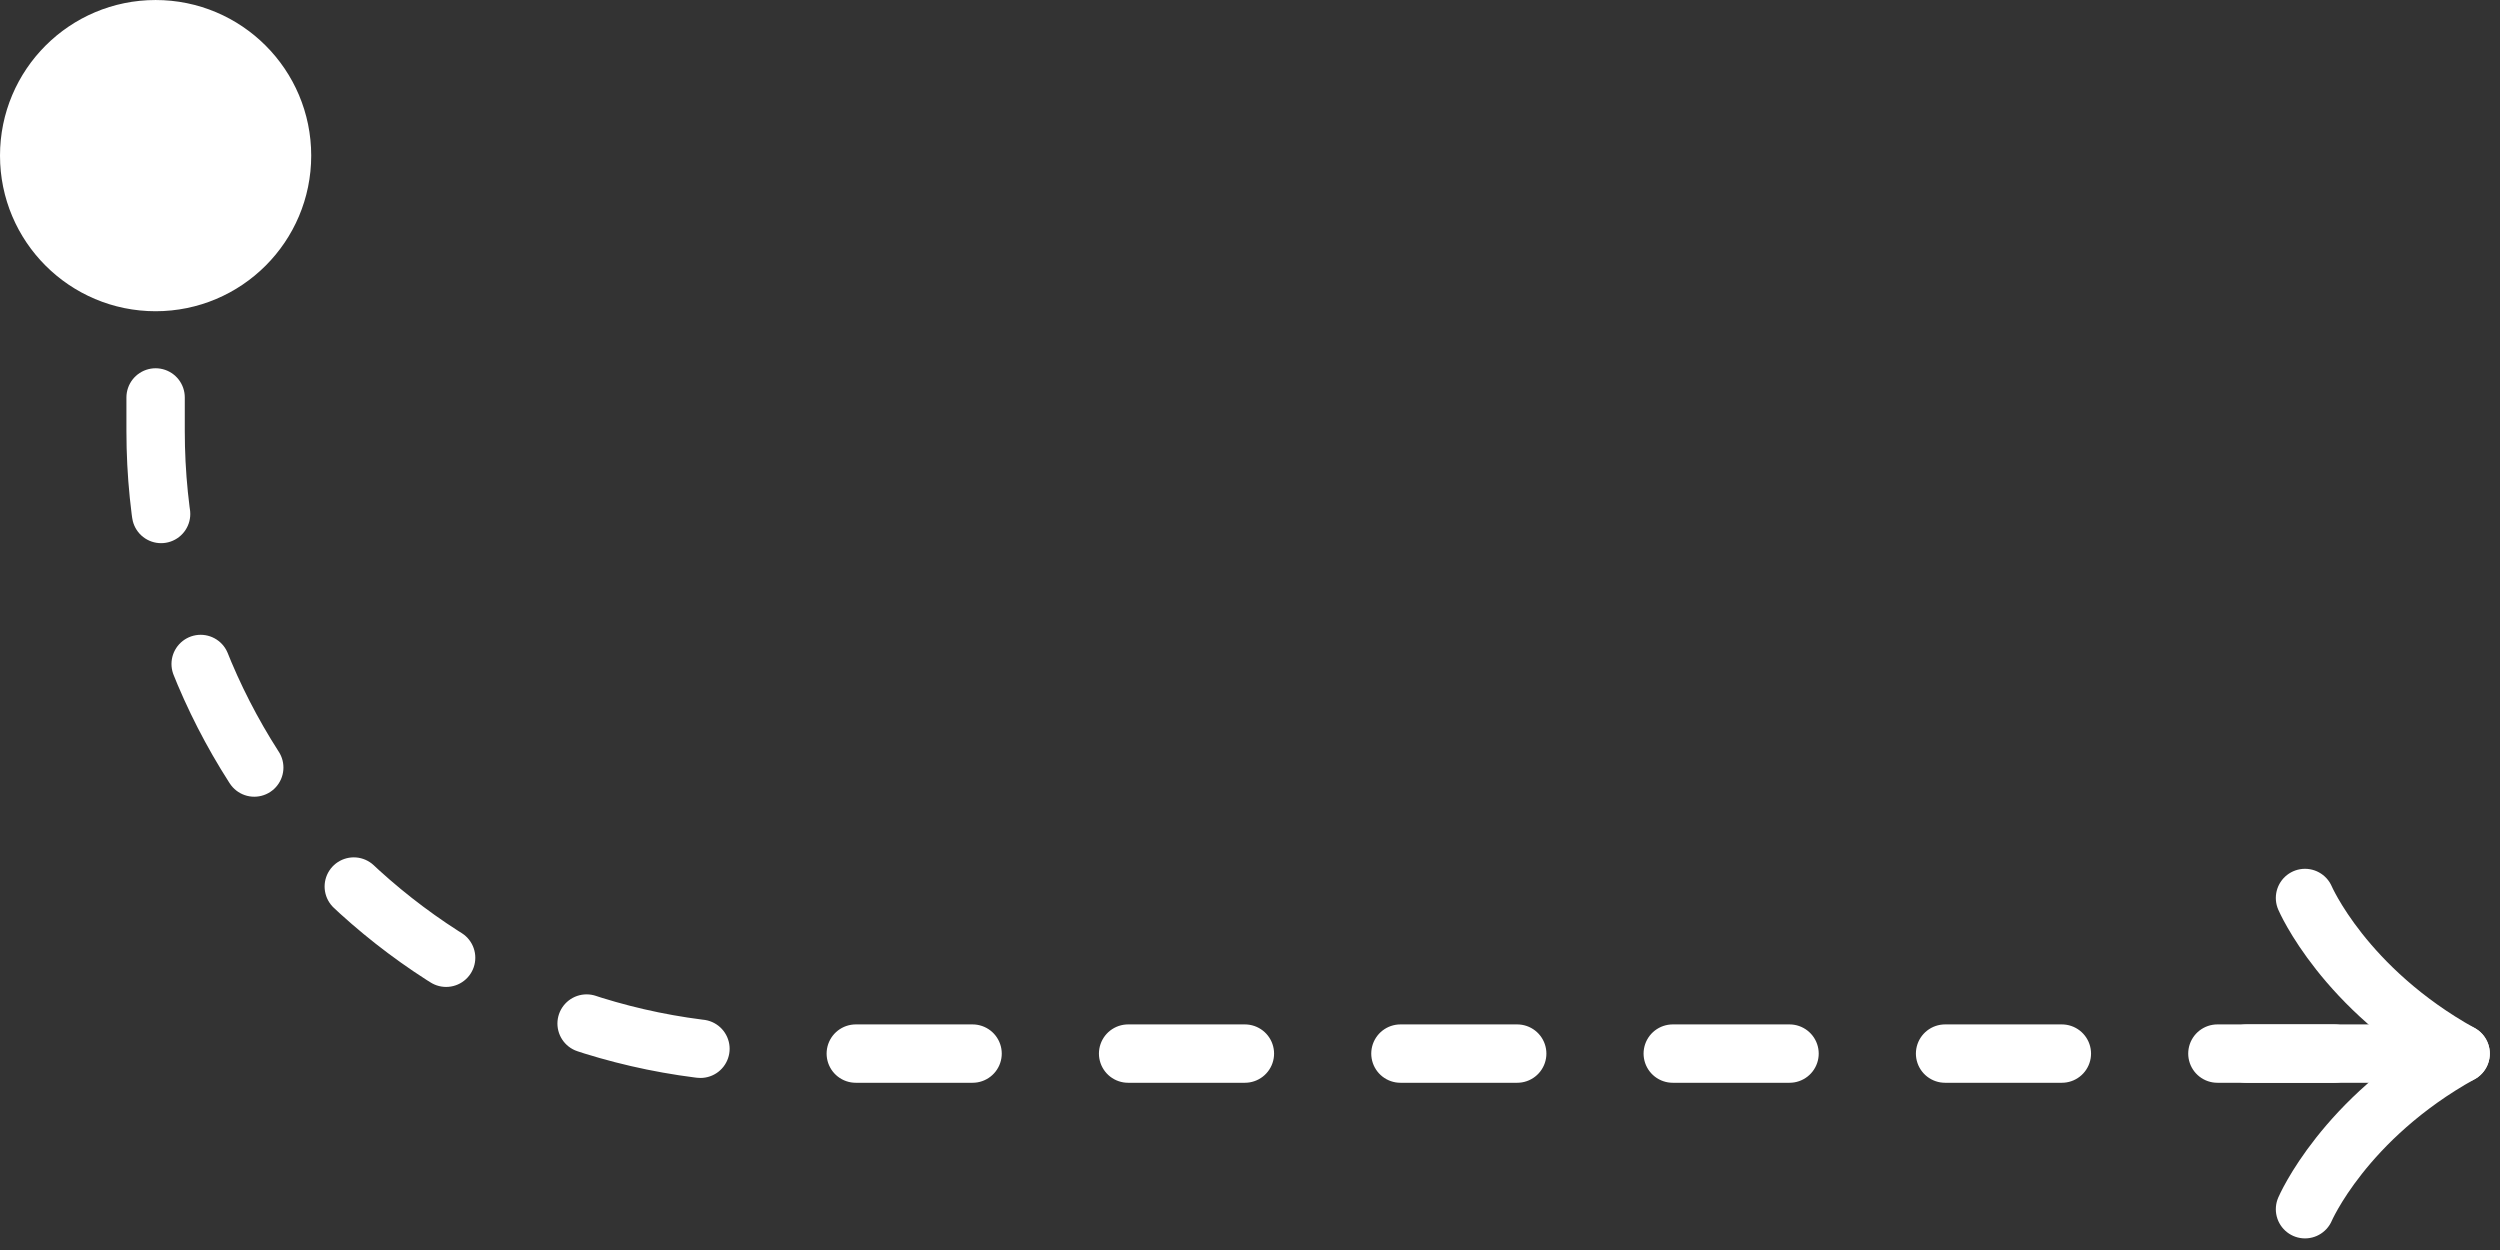 <svg width="140" height="70" viewBox="0 0 140 70" fill="none" xmlns="http://www.w3.org/2000/svg">
<rect x="0" y="0" width="140" height="70" fill="#333333" stroke="none"/>
<path d="M130.714 59.001L43.571 59.001C24.32 59.001 8.714 43.395 8.714 24.144V8.715" stroke="white" stroke-width="3.268" stroke-linecap="round" stroke-dasharray="6.54 8.71"/>
<path d="M129.08 67.716C129.08 67.716 131.259 62.633 137.795 59.002C131.259 55.371 129.08 50.287 129.08 50.287" stroke="white" stroke-width="3.268" stroke-linecap="round" stroke-linejoin="round"/>
<path d="M137.795 59.002H125.812" stroke="white" stroke-width="3.268" stroke-linecap="round"/>
<circle cx="8.714" cy="8.714" r="7.08" transform="matrix(1 0 0 -1 0 17.429)" fill="white" stroke="white" stroke-width="3.268"/>
</svg>
